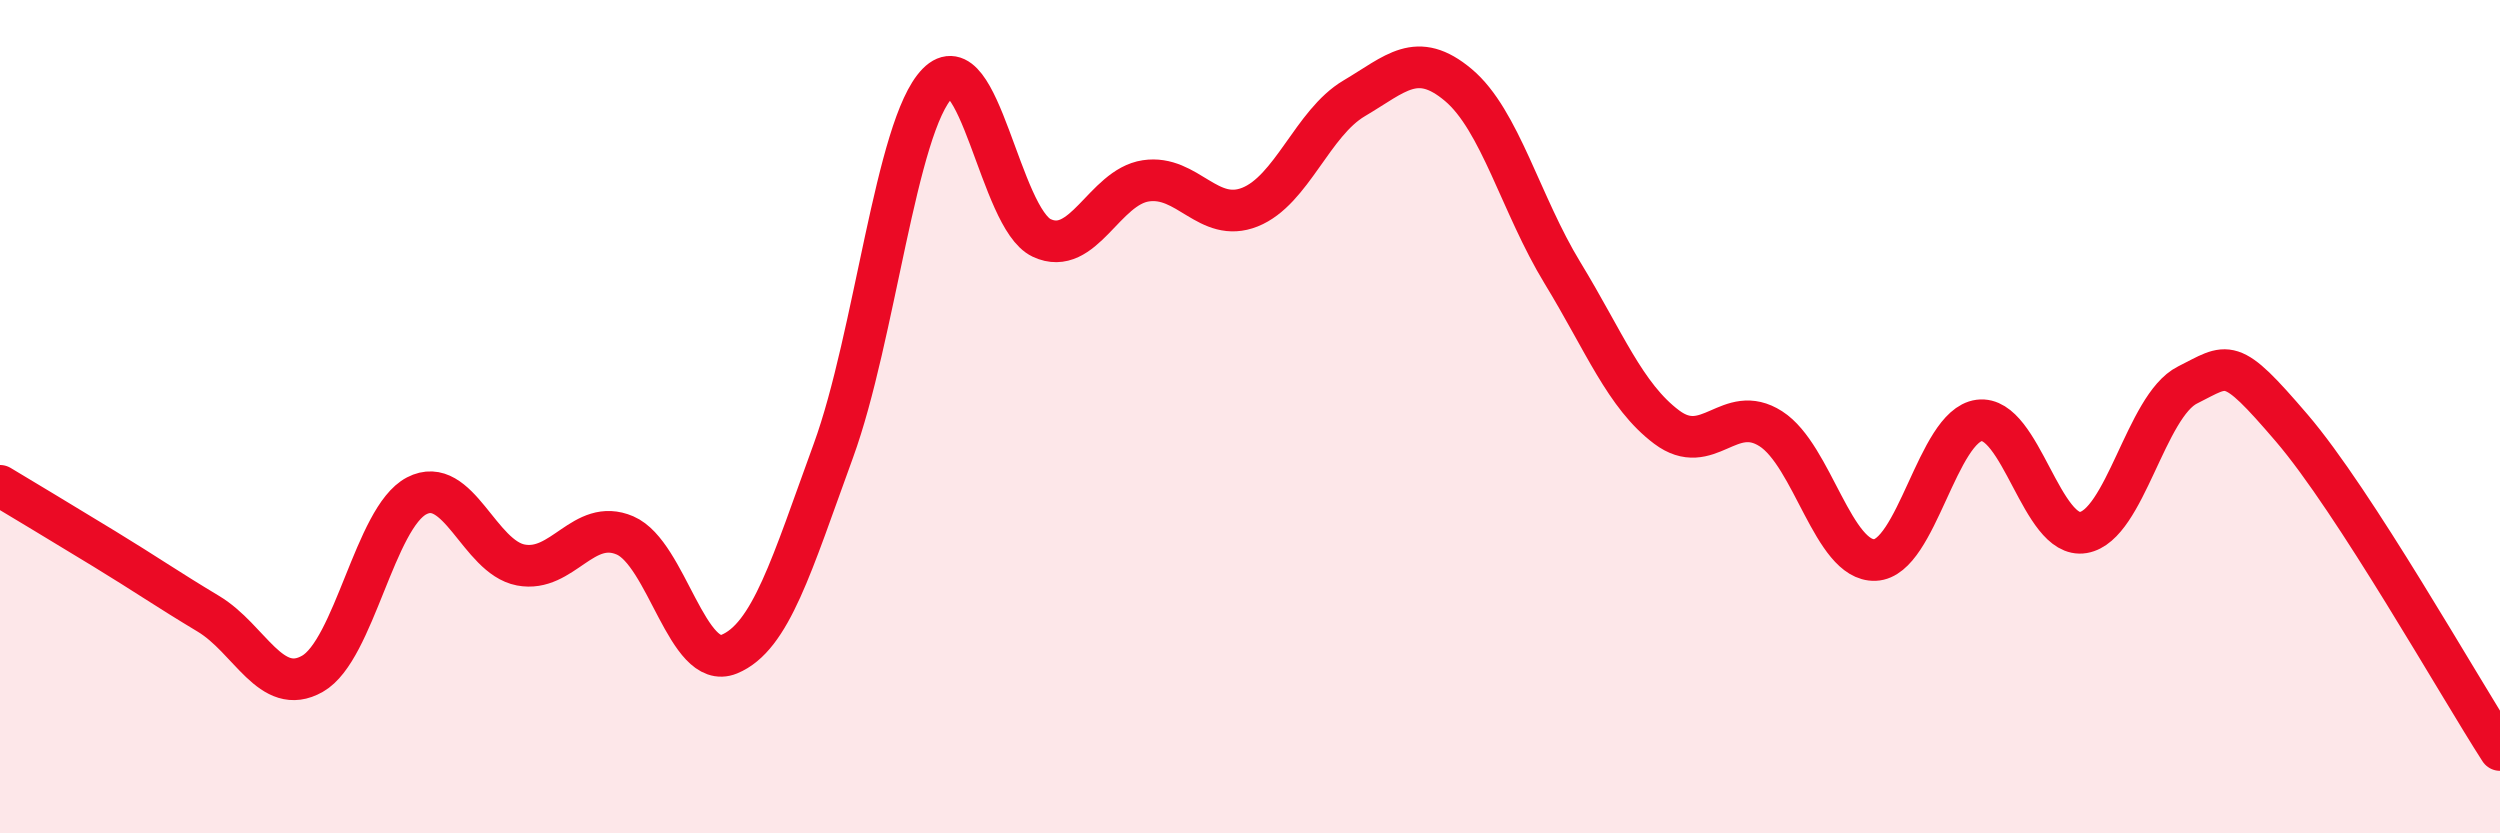 
    <svg width="60" height="20" viewBox="0 0 60 20" xmlns="http://www.w3.org/2000/svg">
      <path
        d="M 0,11.66 C 0.5,11.96 1.5,12.56 2.5,13.17 C 3.5,13.78 4,14.13 5,14.73 C 6,15.33 6.5,16.74 7.5,16.17 C 8.5,15.6 9,12.42 10,11.9 C 11,11.38 11.5,13.37 12.5,13.56 C 13.5,13.75 14,12.42 15,12.85 C 16,13.28 16.5,16.11 17.5,15.7 C 18.5,15.29 19,13.56 20,10.82 C 21,8.08 21.5,3.02 22.5,2 C 23.5,0.98 24,5.24 25,5.71 C 26,6.18 26.5,4.49 27.5,4.34 C 28.5,4.19 29,5.37 30,4.97 C 31,4.57 31.5,2.95 32.5,2.36 C 33.5,1.77 34,1.2 35,2.04 C 36,2.88 36.5,4.91 37.5,6.55 C 38.5,8.19 39,9.5 40,10.25 C 41,11 41.5,9.65 42.5,10.29 C 43.5,10.93 44,13.48 45,13.44 C 46,13.4 46.5,10.22 47.5,10.09 C 48.5,9.96 49,12.95 50,12.78 C 51,12.61 51.5,9.74 52.5,9.24 C 53.5,8.74 53.5,8.52 55,10.27 C 56.5,12.02 59,16.45 60,18L60 20L0 20Z"
        fill="#EB0A25"
        opacity="0.1"
        stroke-linecap="round"
        stroke-linejoin="round"
      />
      <path
        d="M 0,11.66 C 0.5,11.96 1.5,12.56 2.5,13.17 C 3.5,13.78 4,14.13 5,14.73 C 6,15.33 6.5,16.74 7.5,16.17 C 8.5,15.6 9,12.42 10,11.9 C 11,11.38 11.5,13.37 12.5,13.56 C 13.5,13.75 14,12.42 15,12.85 C 16,13.28 16.5,16.11 17.5,15.7 C 18.5,15.29 19,13.56 20,10.82 C 21,8.08 21.5,3.02 22.5,2 C 23.5,0.98 24,5.24 25,5.71 C 26,6.18 26.5,4.49 27.5,4.34 C 28.5,4.19 29,5.37 30,4.97 C 31,4.57 31.5,2.95 32.5,2.36 C 33.5,1.77 34,1.2 35,2.04 C 36,2.88 36.5,4.91 37.5,6.55 C 38.5,8.19 39,9.5 40,10.25 C 41,11 41.5,9.65 42.5,10.29 C 43.5,10.93 44,13.48 45,13.44 C 46,13.4 46.5,10.22 47.5,10.09 C 48.5,9.96 49,12.95 50,12.78 C 51,12.61 51.5,9.74 52.5,9.24 C 53.5,8.74 53.5,8.52 55,10.27 C 56.5,12.02 59,16.45 60,18"
        stroke="#EB0A25"
        stroke-width="1"
        fill="none"
        stroke-linecap="round"
        stroke-linejoin="round"
      />
    </svg>
  
